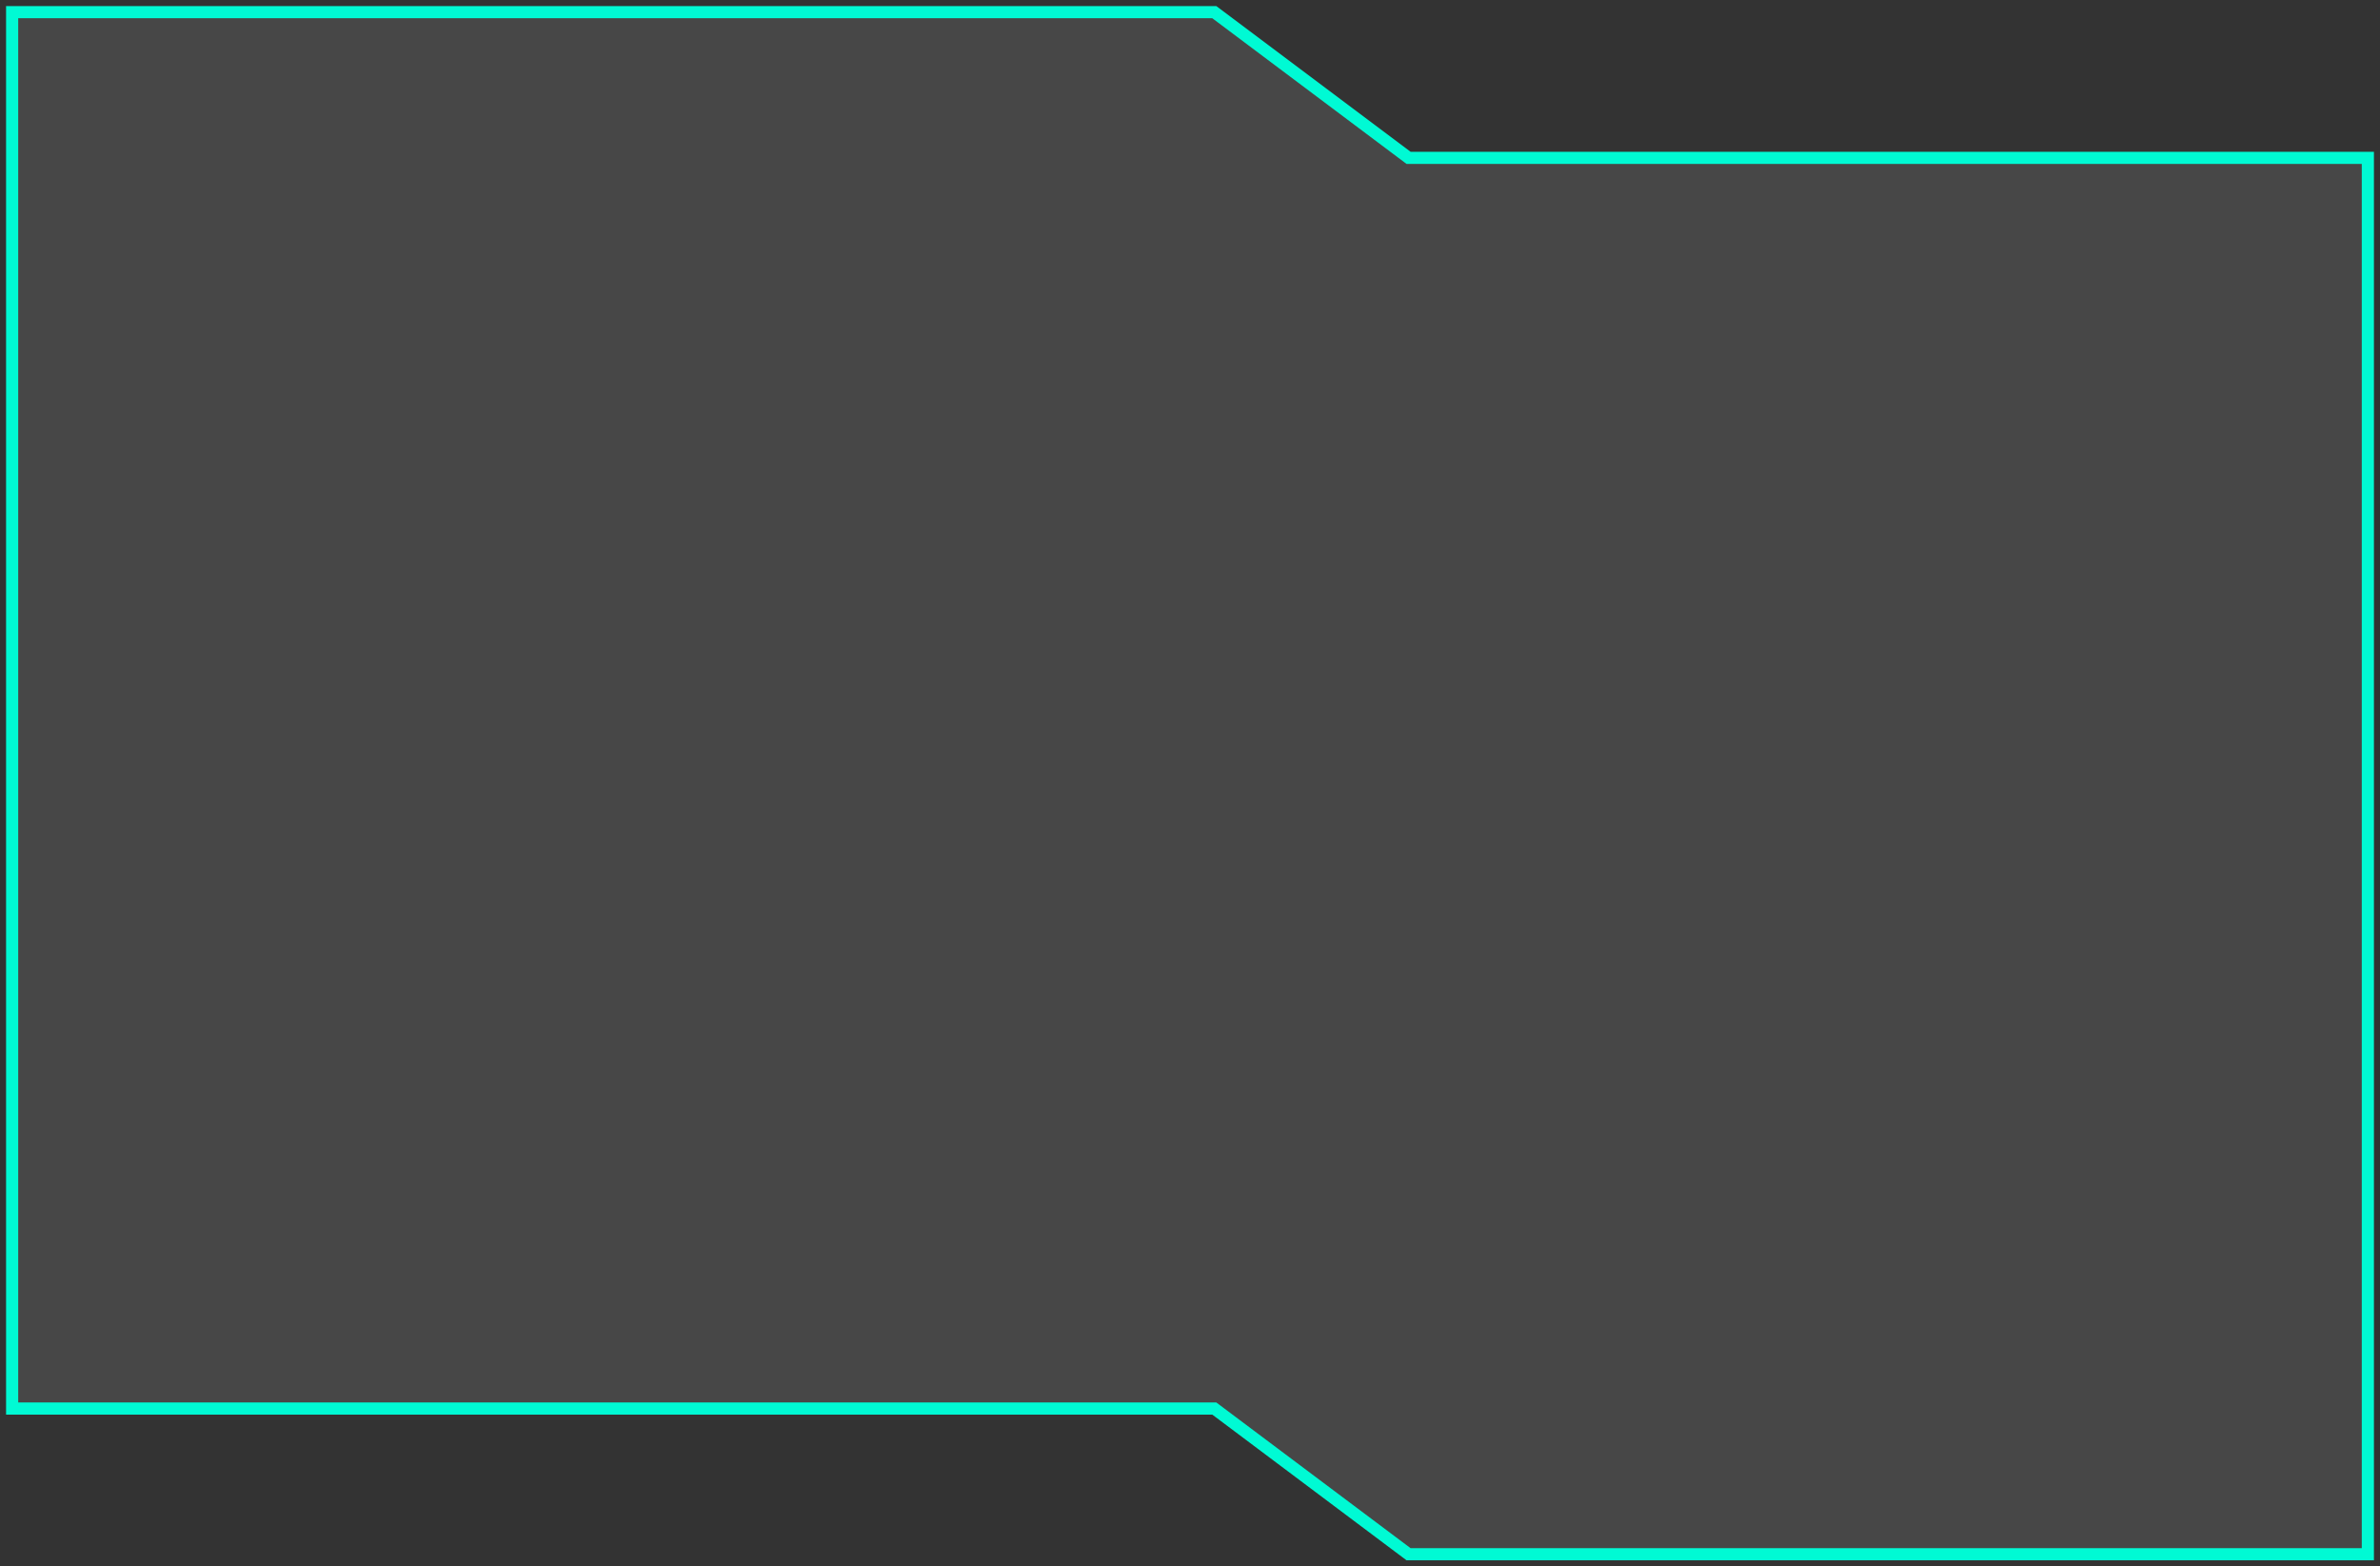 <?xml version="1.0" encoding="UTF-8"?> <svg xmlns="http://www.w3.org/2000/svg" width="196" height="129" viewBox="0 0 196 129" fill="none"><rect x="0" y="0" width="196" height="129" fill="#333333" stroke="none"/> <path d="M100 1L116 13H195V128H116L100 116H1V1H100Z" fill="white" fill-opacity="0.1" stroke="#00FAD4"></path> </svg> 